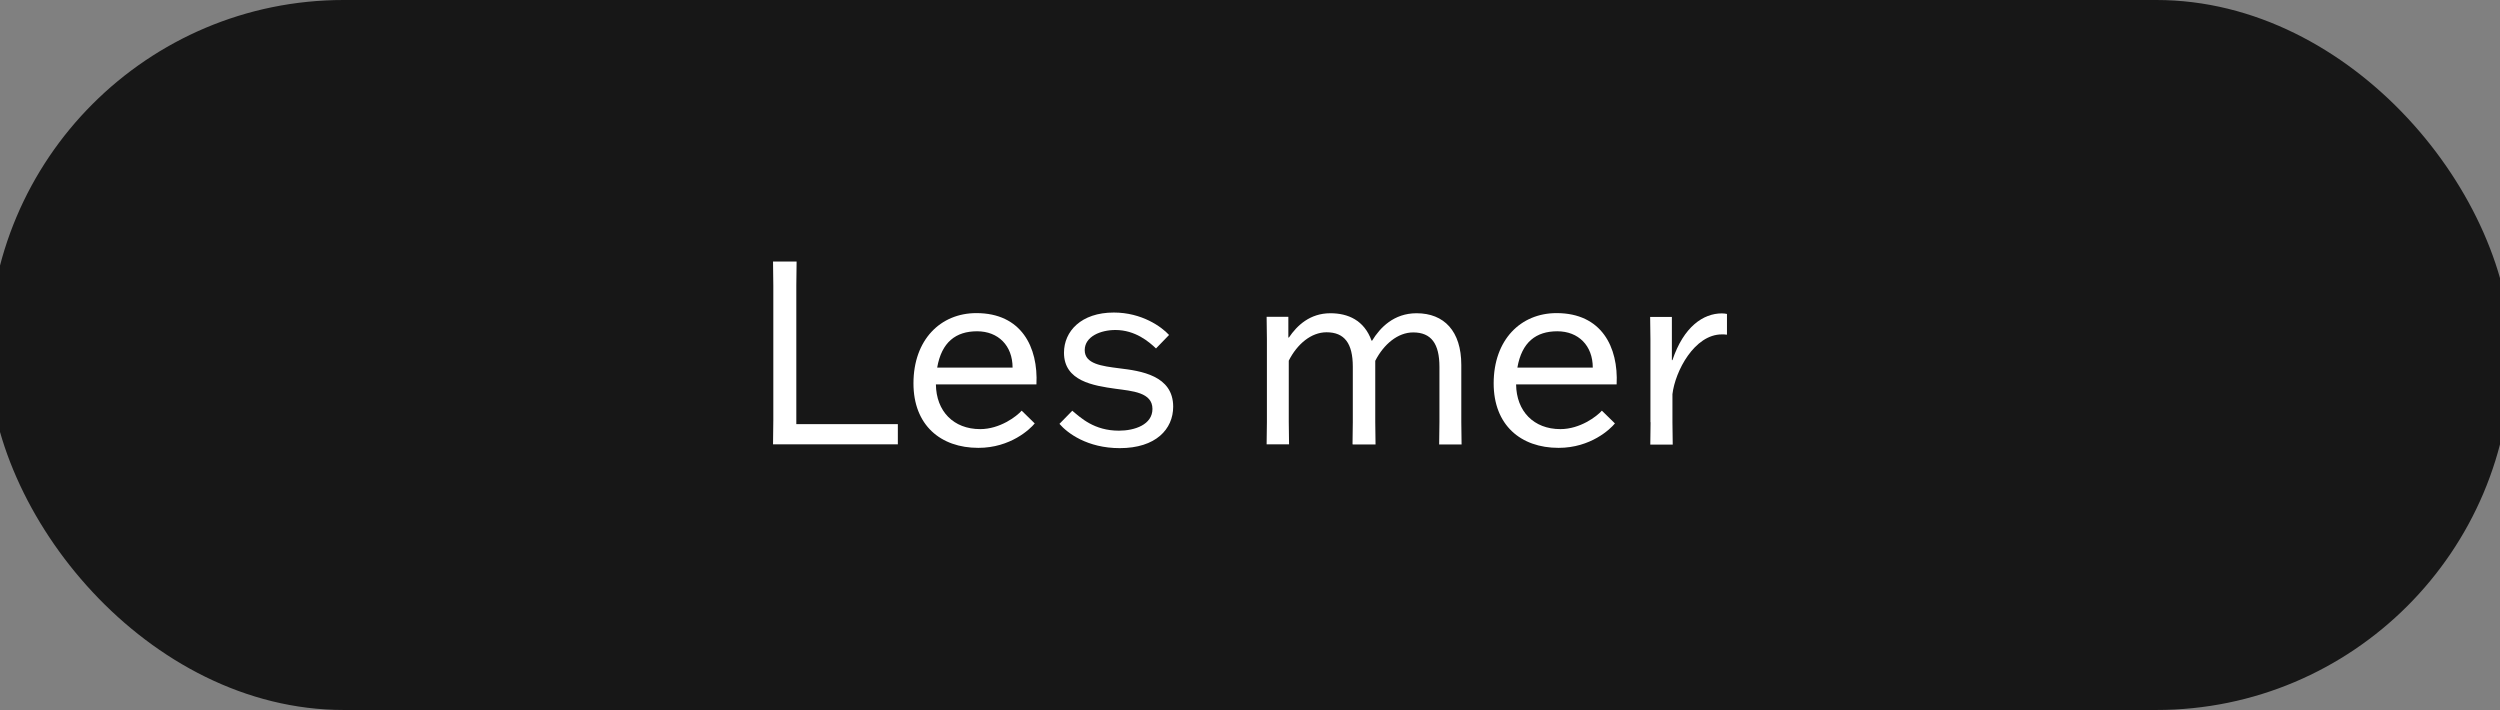 <?xml version="1.0" encoding="UTF-8"?>
<svg id="Layer_1" data-name="Layer 1" xmlns="http://www.w3.org/2000/svg" viewBox="0 0 176.06 50">
  <rect x="0" y="0" width="176.06" height="50" fill="#808080" stroke="none"/>
  <defs>
    <style>
      .cls-1 {
        fill: #171717;
      }

      .cls-1, .cls-2 {
        stroke-width: 0px;
      }

      .cls-2 {
        fill: #fff;
      }
    </style>
  </defs>
  <rect class="cls-1" x="-.8" y="0" width="177.66" height="50" rx="25" ry="25"/>
  <g>
    <path class="cls-2" d="m54.44,31.29l.02-1.69v-9.49l-.02-1.69h1.66l-.02,1.69v9.76h7.15v1.42h-8.79Z"/>
    <path class="cls-2" d="m72.86,29.83c-.31.38-1.69,1.71-3.96,1.71-2.66,0-4.57-1.6-4.57-4.54,0-3.08,1.91-4.95,4.43-4.95,3.17,0,4.36,2.39,4.23,5.02h-7.08c.02,1.89,1.24,3.15,3.12,3.15,1.39,0,2.57-.9,2.92-1.3l.92.9Zm-6.86-3.94h5.31c0-1.55-1.01-2.56-2.5-2.56s-2.5.76-2.81,2.56Z"/>
    <path class="cls-2" d="m75.52,28.93c.59.49,1.53,1.4,3.28,1.4,1.12,0,2.36-.43,2.36-1.53,0-1.17-1.42-1.26-2.59-1.42-1.57-.22-3.64-.54-3.64-2.54,0-1.51,1.21-2.83,3.51-2.83,1.98,0,3.37,1.01,3.89,1.58l-.92.95c-.49-.47-1.46-1.3-2.86-1.3-1.03,0-2.16.45-2.16,1.42s1.19,1.12,2.45,1.28c1.49.18,3.78.5,3.78,2.7,0,1.58-1.22,2.92-3.76,2.92-2.29,0-3.69-1.06-4.25-1.71l.92-.94Z"/>
    <path class="cls-2" d="m95.25,31.29l.02-1.57v-3.89c0-1.64-.58-2.43-1.85-2.43-1.08,0-2.07.83-2.66,2v4.32l.02,1.57h-1.58l.02-1.57v-5.83l-.02-1.58h1.53v1.46h.04c.58-.86,1.49-1.71,2.92-1.71,1.24,0,2.38.49,2.9,1.93h.04c.56-.92,1.53-1.93,3.13-1.93,1.94,0,3.15,1.26,3.15,3.64v4.03l.02,1.57h-1.58l.02-1.57v-3.89c0-1.64-.58-2.43-1.85-2.43-1.08,0-2.07.83-2.67,2v4.32l.02,1.57h-1.58Z"/>
    <path class="cls-2" d="m113.72,29.83c-.31.38-1.69,1.71-3.96,1.71-2.66,0-4.57-1.6-4.57-4.54,0-3.08,1.91-4.95,4.43-4.95,3.17,0,4.36,2.39,4.23,5.02h-7.08c.02,1.89,1.24,3.15,3.12,3.15,1.39,0,2.57-.9,2.92-1.3l.92.9Zm-6.86-3.94h5.31c0-1.55-1.01-2.56-2.5-2.56s-2.5.76-2.81,2.56Z"/>
    <path class="cls-2" d="m116.23,29.73v-5.83l-.02-1.58h1.53v3.04h.04c.79-2.36,2.18-3.29,3.48-3.29.13,0,.29.02.36.04v1.46c-.13-.02-.25-.02-.36-.02-1.93,0-3.29,2.59-3.48,4.21v1.98l.02,1.57h-1.58l.02-1.57Z"/>
  </g>
</svg>